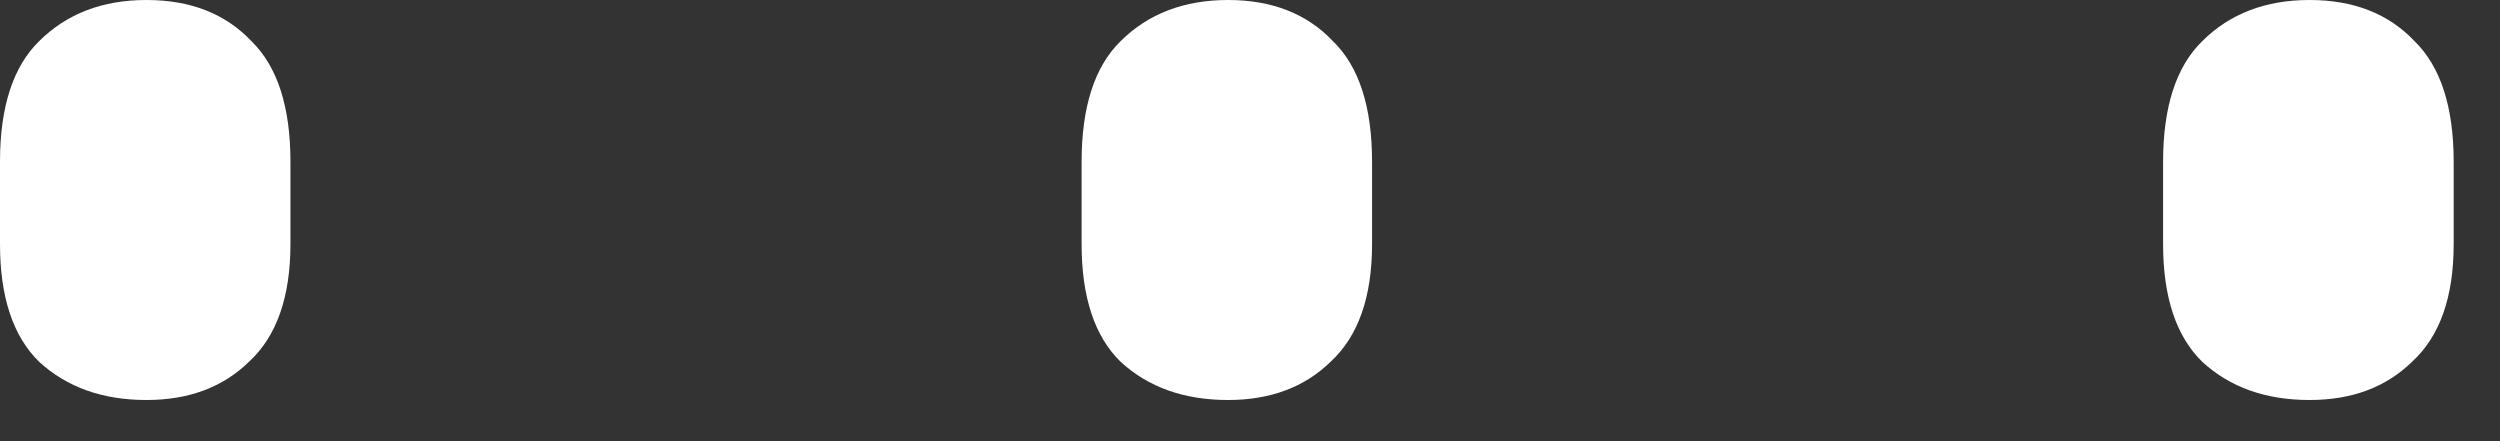 <svg width="17" height="3" viewBox="0 0 17 3" fill="none" xmlns="http://www.w3.org/2000/svg">
<rect x="0" y="0" width="17" height="3" fill="#333333" stroke="none"/>
<path d="M0.996 2.72C0.697 2.72 0.454 2.633 0.266 2.46C0.089 2.287 0 2.02 0 1.66V1.1C0 0.727 0.089 0.453 0.266 0.28C0.454 0.093 0.697 0 0.996 0C1.295 0 1.533 0.093 1.71 0.28C1.887 0.453 1.975 0.727 1.975 1.1V1.66C1.975 2.02 1.881 2.287 1.693 2.46C1.516 2.633 1.284 2.72 0.996 2.72Z" fill="white"/>
<path d="M8.351 2.72C8.052 2.72 7.808 2.633 7.62 2.46C7.443 2.287 7.355 2.02 7.355 1.66V1.1C7.355 0.727 7.443 0.453 7.62 0.28C7.808 0.093 8.052 0 8.351 0C8.649 0 8.887 0.093 9.064 0.28C9.242 0.453 9.33 0.727 9.33 1.1V1.66C9.33 2.02 9.236 2.287 9.048 2.46C8.871 2.633 8.638 2.72 8.351 2.72Z" fill="white"/>
<path d="M15.705 2.72C15.406 2.72 15.163 2.633 14.975 2.46C14.798 2.287 14.709 2.02 14.709 1.66V1.1C14.709 0.727 14.798 0.453 14.975 0.28C15.163 0.093 15.406 0 15.705 0C16.004 0 16.242 0.093 16.419 0.28C16.596 0.453 16.685 0.727 16.685 1.1V1.66C16.685 2.02 16.591 2.287 16.402 2.46C16.225 2.633 15.993 2.72 15.705 2.72Z" fill="white"/>
</svg>
